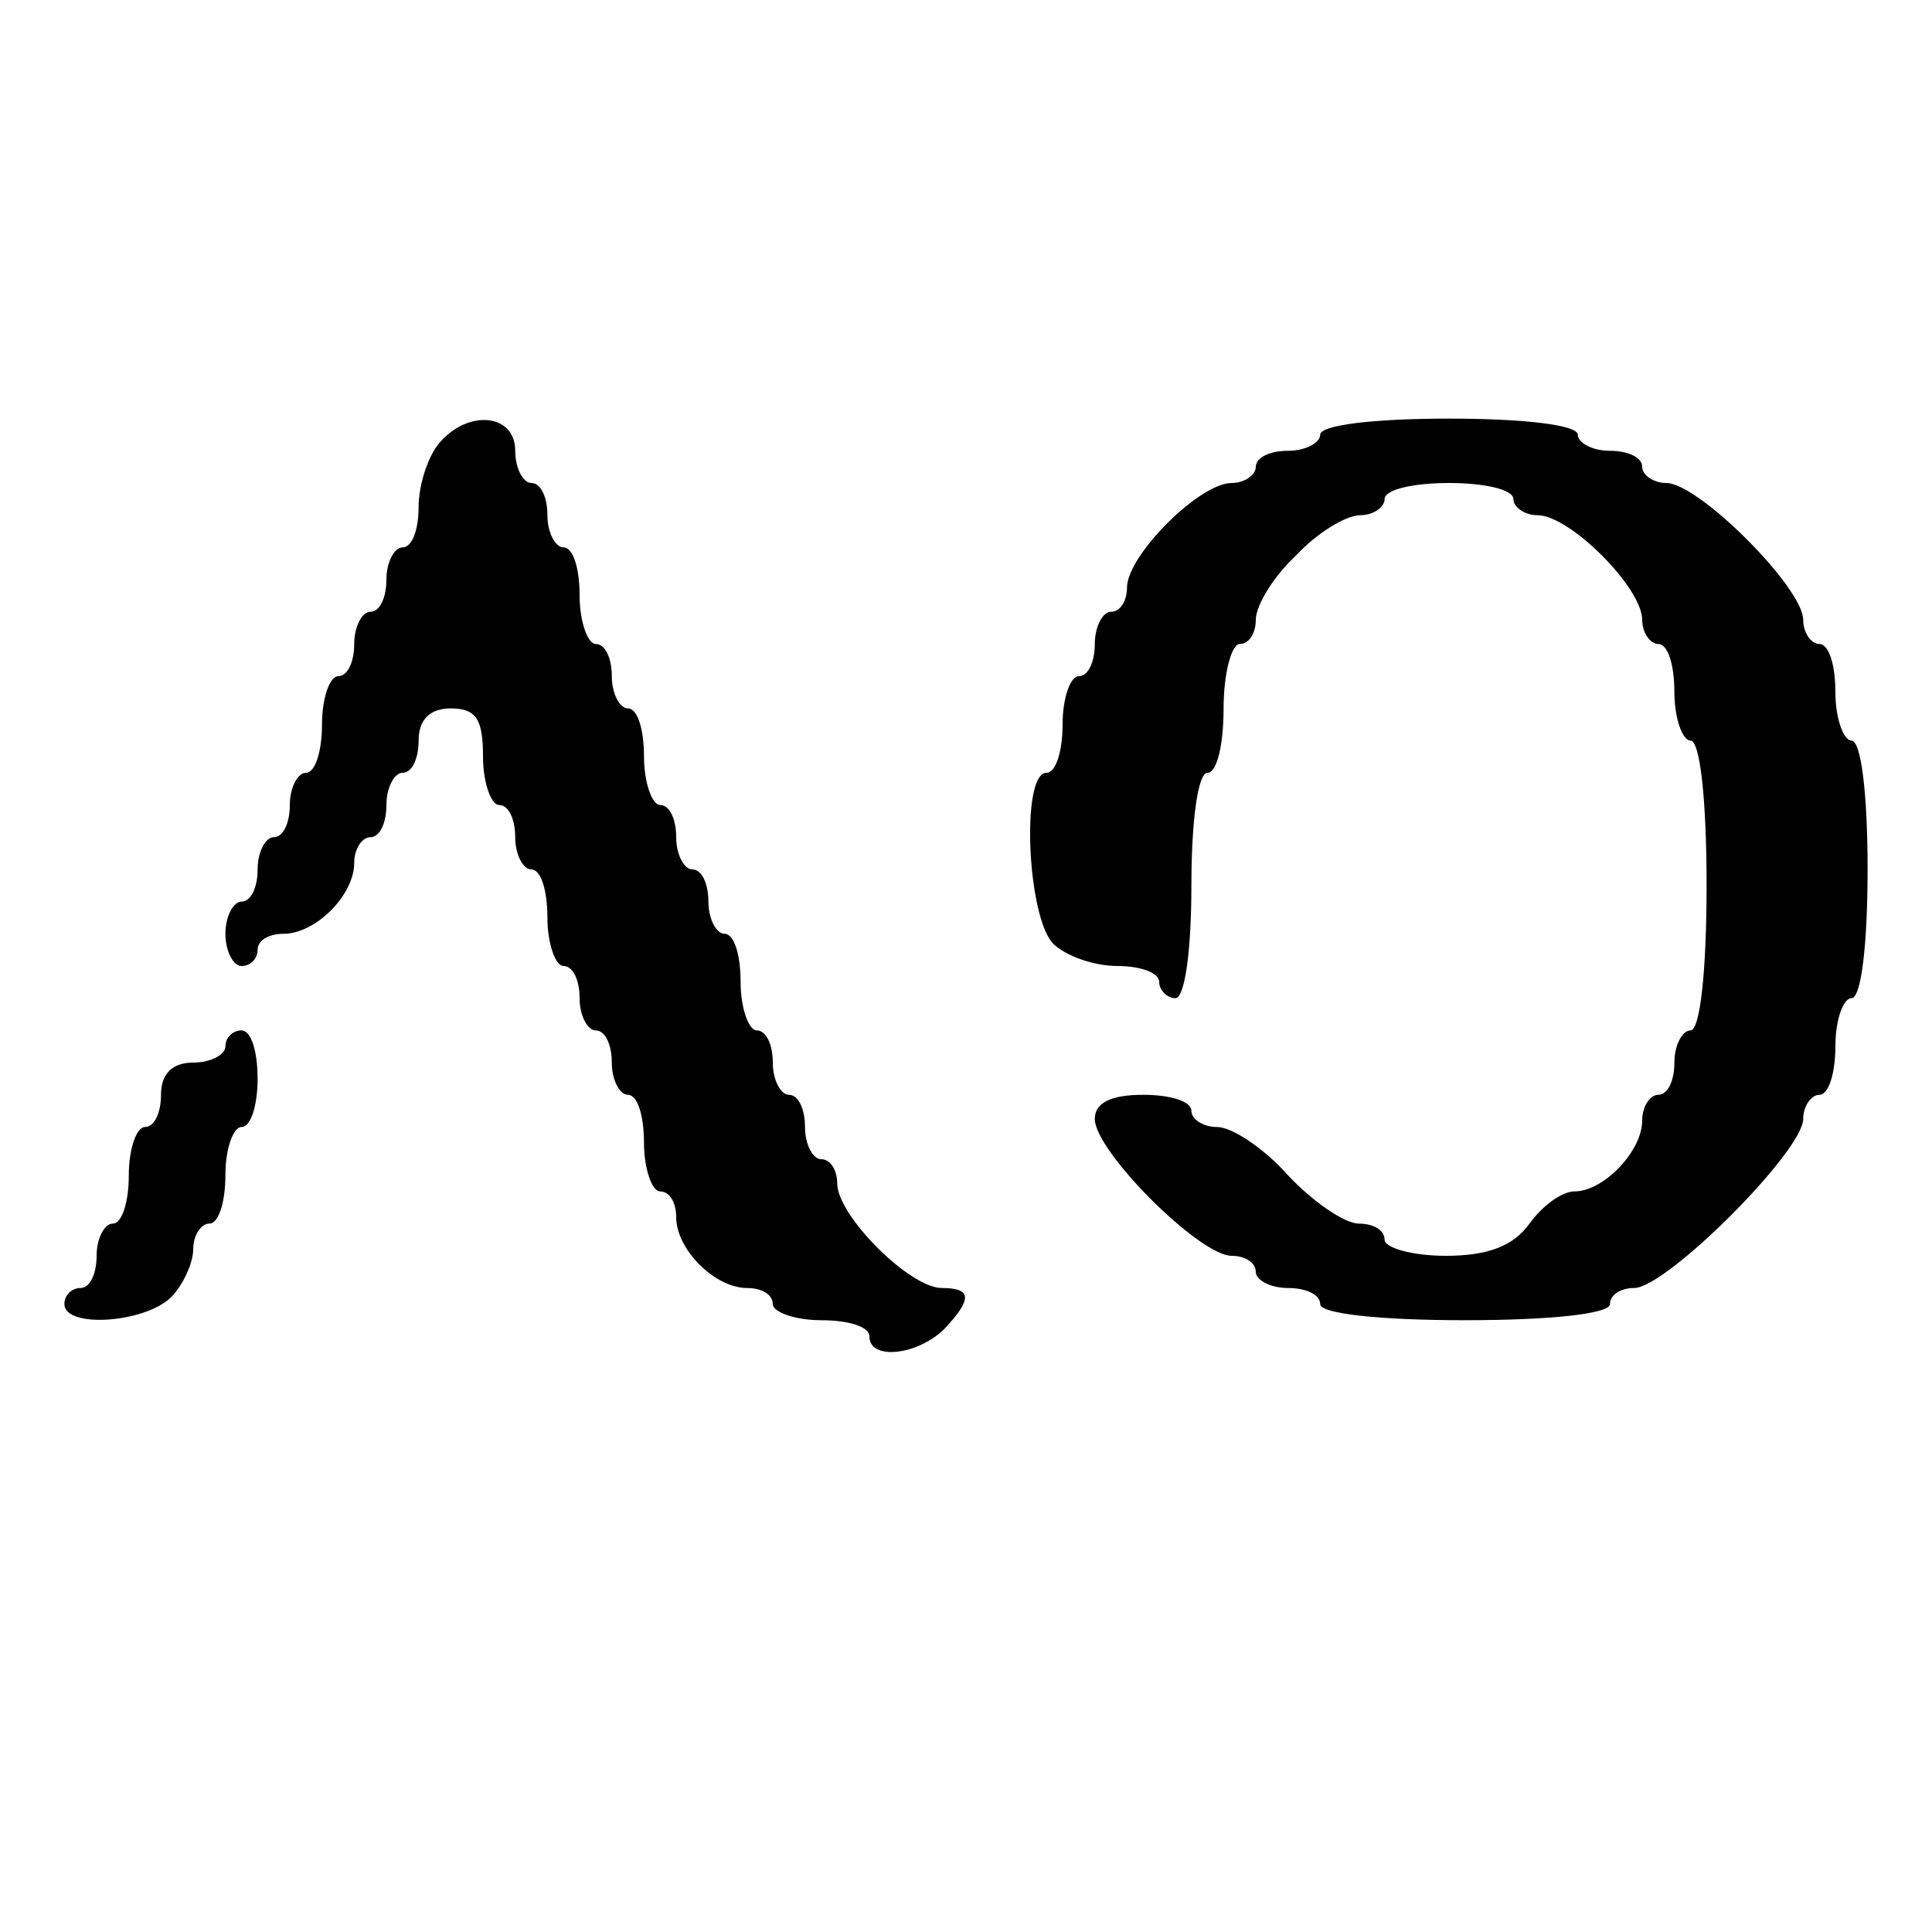 <?xml version="1.0" encoding="UTF-8" standalone="no"?> <svg xmlns="http://www.w3.org/2000/svg" version="1.0" width="120pt" height="120pt" viewBox="0 0 120 120" preserveAspectRatio="xMidYMid meet"><g transform="translate(0,120) scale(0.1,-0.1)" fill="#000000" stroke="none"><path d="M273 925 c-7 -8 -13 -26 -13 -40 0 -14 -4 -25 -10 -25 -5 0 -10 -9 -10 -20 0 -11 -4 -20 -10 -20 -5 0 -10 -9 -10 -20 0 -11 -4 -20 -10 -20 -5 0 -10 -13 -10 -30 0 -16 -4 -30 -10 -30 -5 0 -10 -9 -10 -20 0 -11 -4 -20 -10 -20 -5 0 -10 -9 -10 -20 0 -11 -4 -20 -10 -20 -5 0 -10 -9 -10 -20 0 -11 5 -20 10 -20 6 0 10 5 10 10 0 6 7 10 16 10 20 0 44 24 44 44 0 9 5 16 10 16 6 0 10 9 10 20 0 11 5 20 10 20 6 0 10 9 10 20 0 13 7 20 20 20 16 0 20 -7 20 -30 0 -16 5 -30 10 -30 6 0 10 -9 10 -20 0 -11 5 -20 10 -20 6 0 10 -13 10 -30 0 -16 5 -30 10 -30 6 0 10 -9 10 -20 0 -11 5 -20 10 -20 6 0 10 -9 10 -20 0 -11 5 -20 10 -20 6 0 10 -13 10 -30 0 -16 5 -30 10 -30 6 0 10 -7 10 -16 0 -20 24 -44 44 -44 9 0 16 -4 16 -10 0 -5 14 -10 30 -10 17 0 30 -4 30 -10 0 -15 29 -12 46 4 18 19 18 26 -1 26 -20 0 -65 45 -65 65 0 8 -4 15 -10 15 -5 0 -10 9 -10 20 0 11 -4 20 -10 20 -5 0 -10 9 -10 20 0 11 -4 20 -10 20 -5 0 -10 14 -10 30 0 17 -4 30 -10 30 -5 0 -10 9 -10 20 0 11 -4 20 -10 20 -5 0 -10 9 -10 20 0 11 -4 20 -10 20 -5 0 -10 14 -10 30 0 17 -4 30 -10 30 -5 0 -10 9 -10 20 0 11 -4 20 -10 20 -5 0 -10 14 -10 30 0 17 -4 30 -10 30 -5 0 -10 9 -10 20 0 11 -4 20 -10 20 -5 0 -10 9 -10 20 0 23 -29 26 -47 5z"></path><path d="M820 930 c0 -5 -9 -10 -20 -10 -11 0 -20 -4 -20 -10 0 -5 -7 -10 -15 -10 -20 0 -65 -45 -65 -65 0 -8 -4 -15 -10 -15 -5 0 -10 -9 -10 -20 0 -11 -4 -20 -10 -20 -5 0 -10 -13 -10 -30 0 -16 -4 -30 -10 -30 -16 0 -12 -89 4 -106 8 -8 26 -14 40 -14 14 0 26 -4 26 -10 0 -5 5 -10 10 -10 6 0 10 30 10 70 0 40 4 70 10 70 6 0 10 18 10 40 0 22 5 40 10 40 6 0 10 7 10 15 0 9 11 27 25 40 13 14 31 25 40 25 8 0 15 5 15 10 0 6 18 10 40 10 22 0 40 -4 40 -10 0 -5 7 -10 15 -10 20 0 65 -45 65 -65 0 -8 5 -15 10 -15 6 0 10 -13 10 -30 0 -16 5 -30 10 -30 6 0 10 -37 10 -90 0 -53 -4 -90 -10 -90 -5 0 -10 -9 -10 -20 0 -11 -4 -20 -10 -20 -5 0 -10 -7 -10 -16 0 -19 -24 -44 -42 -44 -8 0 -20 -9 -28 -20 -10 -14 -26 -20 -52 -20 -21 0 -38 5 -38 10 0 6 -7 10 -16 10 -9 0 -29 14 -44 30 -15 17 -35 30 -44 30 -9 0 -16 5 -16 10 0 6 -13 10 -30 10 -20 0 -30 -5 -30 -15 0 -20 65 -85 85 -85 8 0 15 -4 15 -10 0 -5 9 -10 20 -10 11 0 20 -4 20 -10 0 -6 37 -10 90 -10 53 0 90 4 90 10 0 6 7 10 15 10 20 0 105 85 105 105 0 8 5 15 10 15 6 0 10 14 10 30 0 17 5 30 10 30 6 0 10 33 10 80 0 47 -4 80 -10 80 -5 0 -10 14 -10 30 0 17 -4 30 -10 30 -5 0 -10 7 -10 15 0 20 -65 85 -85 85 -8 0 -15 5 -15 10 0 6 -9 10 -20 10 -11 0 -20 5 -20 10 0 6 -33 10 -80 10 -47 0 -80 -4 -80 -10z"></path><path d="M140 550 c0 -5 -9 -10 -20 -10 -13 0 -20 -7 -20 -20 0 -11 -4 -20 -10 -20 -5 0 -10 -13 -10 -30 0 -16 -4 -30 -10 -30 -5 0 -10 -9 -10 -20 0 -11 -4 -20 -10 -20 -5 0 -10 -4 -10 -10 0 -15 49 -12 66 4 8 8 14 22 14 30 0 9 5 16 10 16 6 0 10 14 10 30 0 17 5 30 10 30 6 0 10 14 10 30 0 17 -4 30 -10 30 -5 0 -10 -4 -10 -10z"></path></g></svg> 